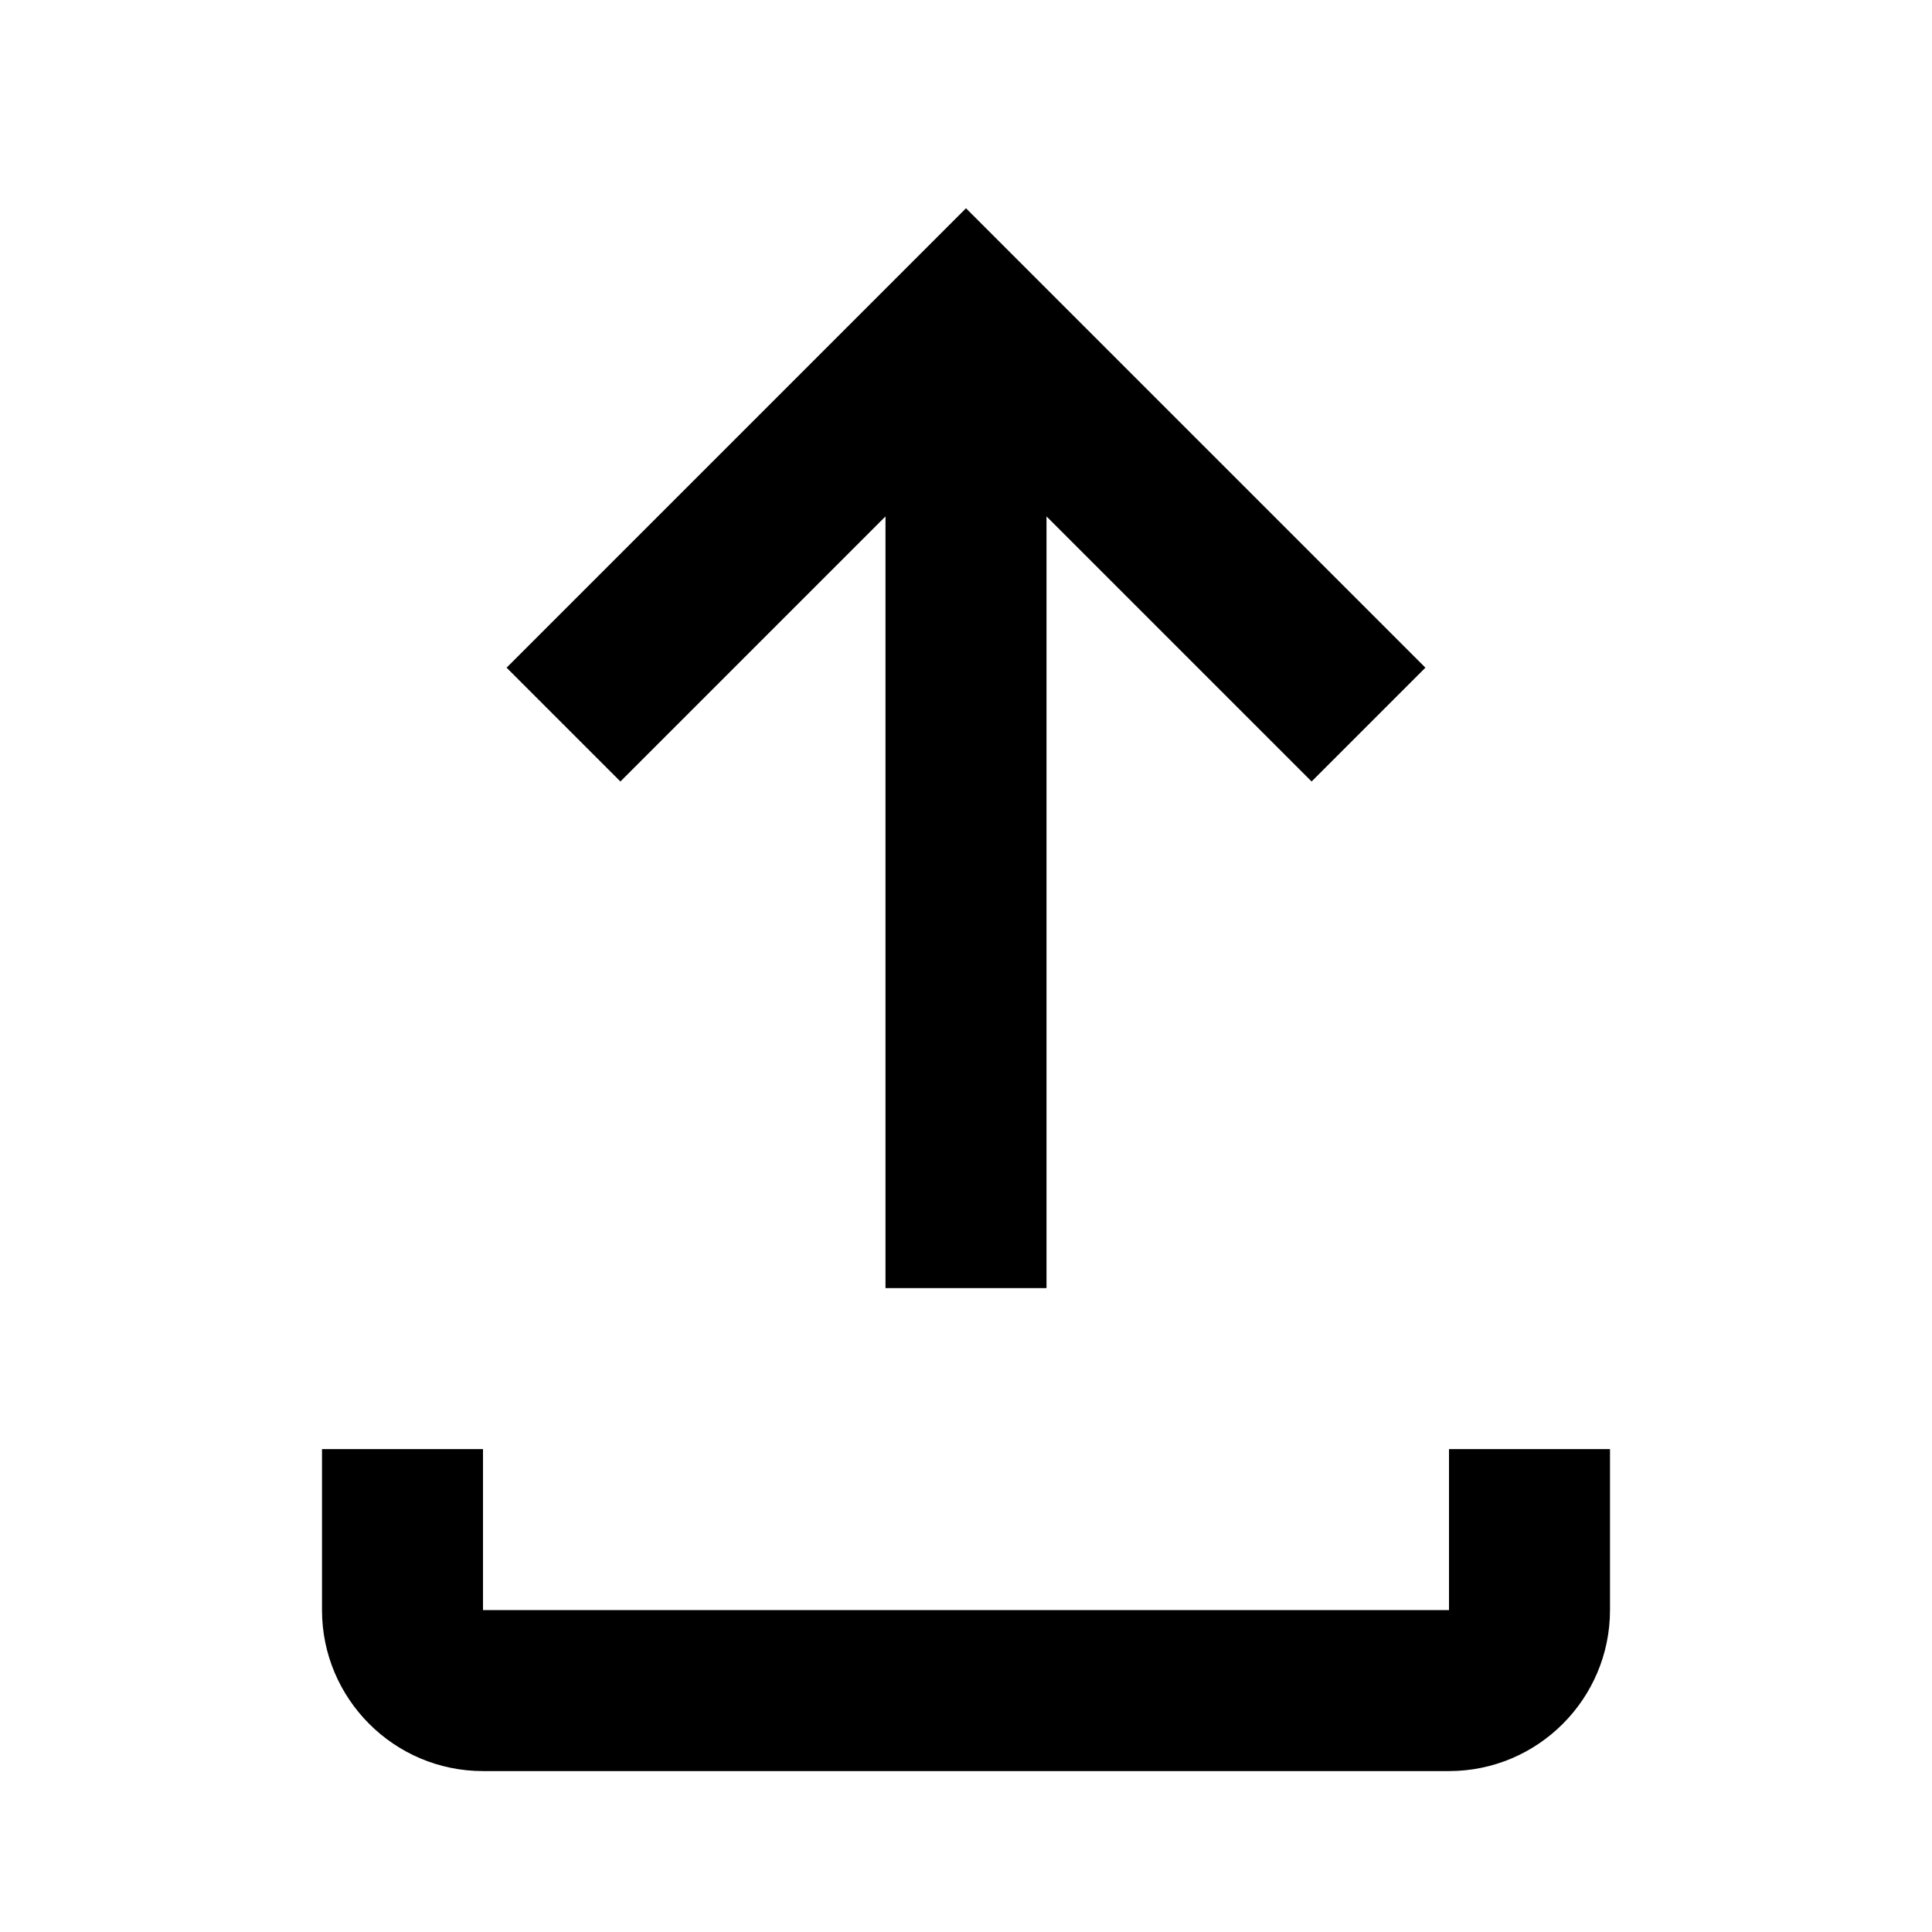 <svg xmlns="http://www.w3.org/2000/svg" viewBox="0 0 24 24"><g><polygon points="11,6.415 11,16.001 13,16.001 13,6.415 16.293,9.708 17.707,8.294 12,2.587 6.293,8.294 7.707,9.708 "></polygon><path d="M18,18.001v2H6v-2H4v2c0,1.102,0.896,2,2,2h12c1.104,0,2-0.898,2-2v-2H18z"></path></g></svg>